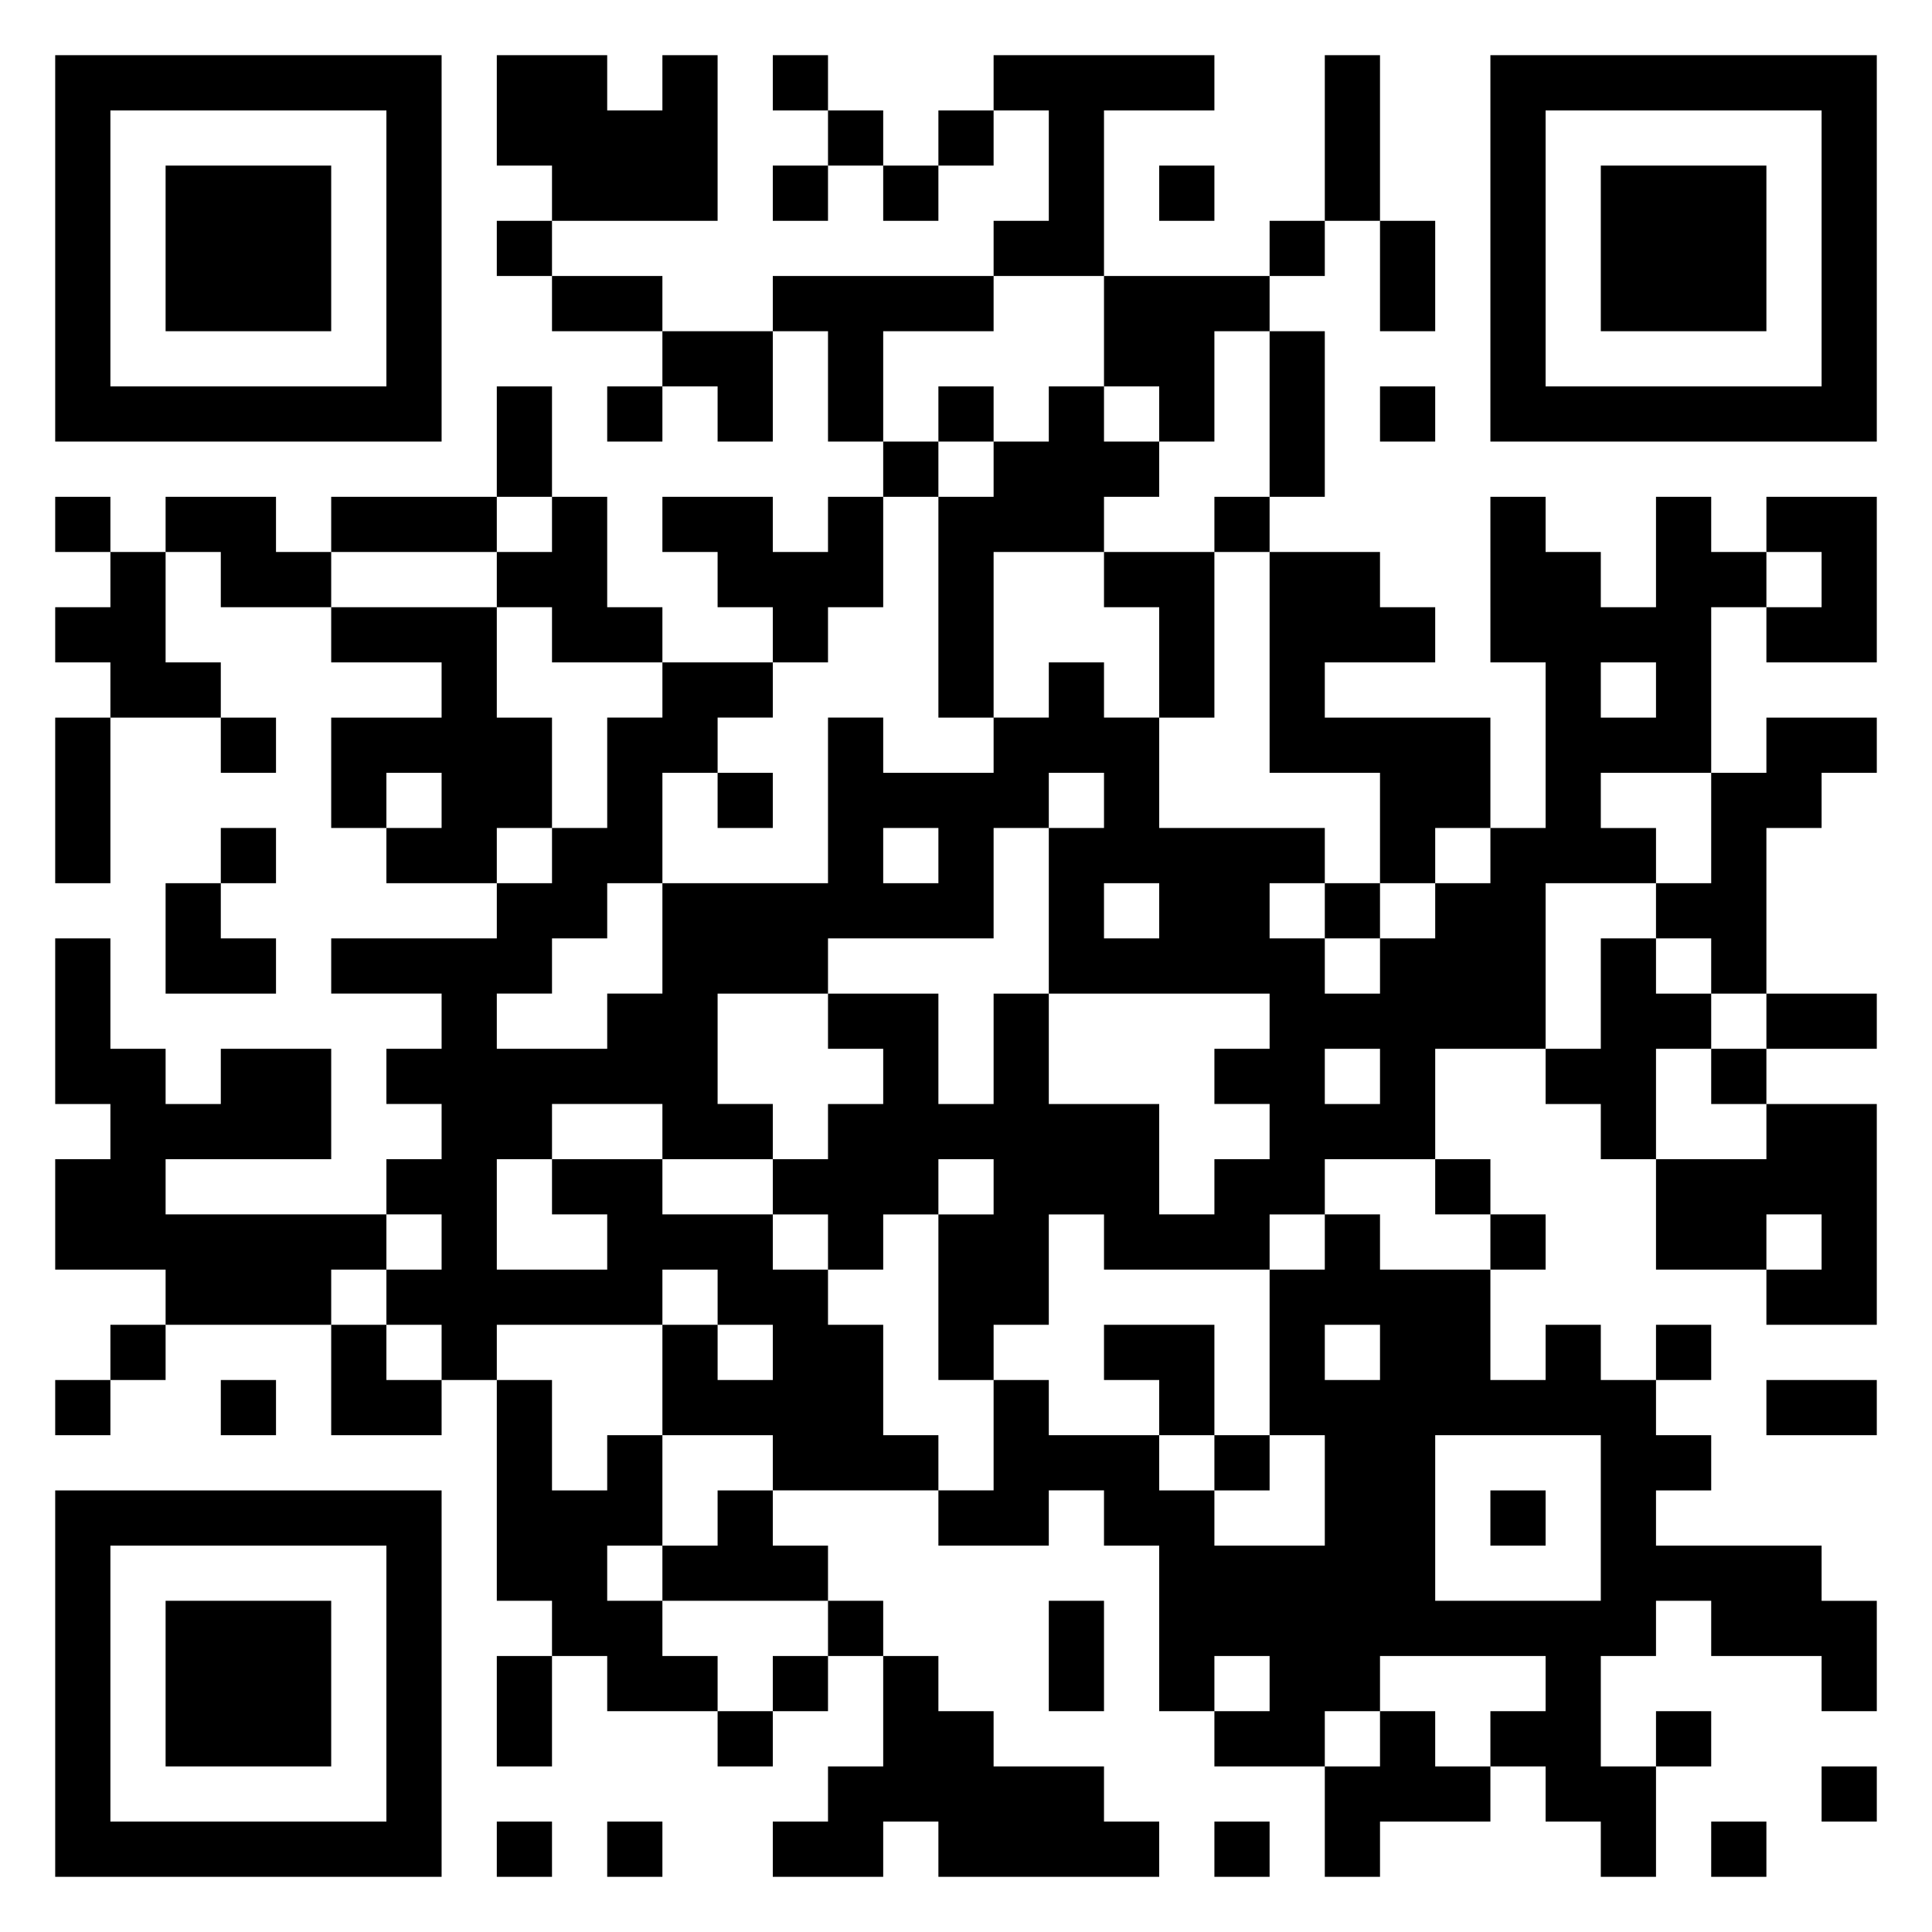 <svg xmlns="http://www.w3.org/2000/svg" viewBox="0 0 35 35"><path d="M1 1h7v7h-7zM9 1h2v1h1v-1h1v3h-3v-1h-1zM14 1h1v1h-1zM18 1h4v1h-2v3h-2v-1h1v-2h-1zM24 1h1v3h-1zM27 1h7v7h-7zM2 2v5h5v-5zM15 2h1v1h-1zM17 2h1v1h-1zM28 2v5h5v-5zM3 3h3v3h-3zM14 3h1v1h-1zM16 3h1v1h-1zM21 3h1v1h-1zM29 3h3v3h-3zM9 4h1v1h-1zM23 4h1v1h-1zM25 4h1v2h-1zM10 5h2v1h-2zM14 5h4v1h-2v2h-1v-2h-1zM20 5h3v1h-1v2h-1v-1h-1zM12 6h2v2h-1v-1h-1zM23 6h1v3h-1zM9 7h1v2h-1zM11 7h1v1h-1zM17 7h1v1h-1zM19 7h1v1h1v1h-1v1h-2v3h-1v-4h1v-1h1zM25 7h1v1h-1zM16 8h1v1h-1zM1 9h1v1h-1zM3 9h2v1h1v1h-2v-1h-1zM6 9h3v1h-3zM10 9h1v2h1v1h-2v-1h-1v-1h1zM12 9h2v1h1v-1h1v2h-1v1h-1v-1h-1v-1h-1zM22 9h1v1h-1zM27 9h1v1h1v1h1v-2h1v1h1v1h-1v3h-2v1h1v1h-2v3h-2v2h-2v1h-1v1h-3v-1h-1v2h-1v1h-1v-3h1v-1h-1v1h-1v1h-1v-1h-1v-1h1v-1h1v-1h-1v-1h2v2h1v-2h1v2h2v2h1v-1h1v-1h-1v-1h1v-1h-4v-3h1v-1h-1v1h-1v2h-3v1h-2v2h1v1h-2v-1h-2v1h-1v2h2v-1h-1v-1h2v1h2v1h1v1h1v2h1v1h-3v-1h-2v-2h1v1h1v-1h-1v-1h-1v1h-3v1h-1v-1h-1v-1h1v-1h-1v-1h1v-1h-1v-1h1v-1h-2v-1h3v-1h1v-1h1v-2h1v-1h2v1h-1v1h-1v2h-1v1h-1v1h-1v1h2v-1h1v-2h3v-3h1v1h2v-1h1v-1h1v1h1v2h3v1h-1v1h1v1h1v-1h1v-1h1v-1h1v-3h-1zM32 9h2v3h-2v-1h1v-1h-1zM2 10h1v2h1v1h-2v-1h-1v-1h1zM20 10h2v3h-1v-2h-1zM23 10h2v1h1v1h-2v1h3v2h-1v1h-1v-2h-2zM6 11h3v2h1v2h-1v1h-2v-1h1v-1h-1v1h-1v-2h2v-1h-2zM29 12v1h1v-1zM1 13h1v3h-1zM4 13h1v1h-1zM32 13h2v1h-1v1h-1v3h-1v-1h-1v-1h1v-2h1zM13 14h1v1h-1zM4 15h1v1h-1zM16 15v1h1v-1zM3 16h1v1h1v1h-2zM20 16v1h1v-1zM24 16h1v1h-1zM1 17h1v2h1v1h1v-1h2v2h-3v1h4v1h-1v1h-3v-1h-2v-2h1v-1h-1zM29 17h1v1h1v1h-1v2h-1v-1h-1v-1h1zM32 18h2v1h-2zM24 19v1h1v-1zM31 19h1v1h-1zM32 20h2v4h-2v-1h1v-1h-1v1h-2v-2h2zM26 21h1v1h-1zM24 22h1v1h2v2h1v-1h1v1h1v1h1v1h-1v1h3v1h1v2h-1v-1h-2v-1h-1v1h-1v2h1v2h-1v-1h-1v-1h-1v-1h1v-1h-3v1h-1v1h-2v-1h1v-1h-1v1h-1v-3h-1v-1h-1v1h-2v-1h1v-2h1v1h2v1h1v1h2v-2h-1v-3h1zM27 22h1v1h-1zM2 24h1v1h-1zM6 24h1v1h1v1h-2zM20 24h2v2h-1v-1h-1zM24 24v1h1v-1zM30 24h1v1h-1zM1 25h1v1h-1zM4 25h1v1h-1zM9 25h1v2h1v-1h1v2h-1v1h1v1h1v1h-2v-1h-1v-1h-1zM32 25h2v1h-2zM22 26h1v1h-1zM26 26v3h3v-3zM1 27h7v7h-7zM13 27h1v1h1v1h-3v-1h1zM27 27h1v1h-1zM2 28v5h5v-5zM3 29h3v3h-3zM15 29h1v1h-1zM19 29h1v2h-1zM9 30h1v2h-1zM14 30h1v1h-1zM16 30h1v1h1v1h2v1h1v1h-4v-1h-1v1h-2v-1h1v-1h1zM13 31h1v1h-1zM25 31h1v1h1v1h-2v1h-1v-2h1zM30 31h1v1h-1zM33 32h1v1h-1zM9 33h1v1h-1zM11 33h1v1h-1zM22 33h1v1h-1zM31 33h1v1h-1z"/></svg>